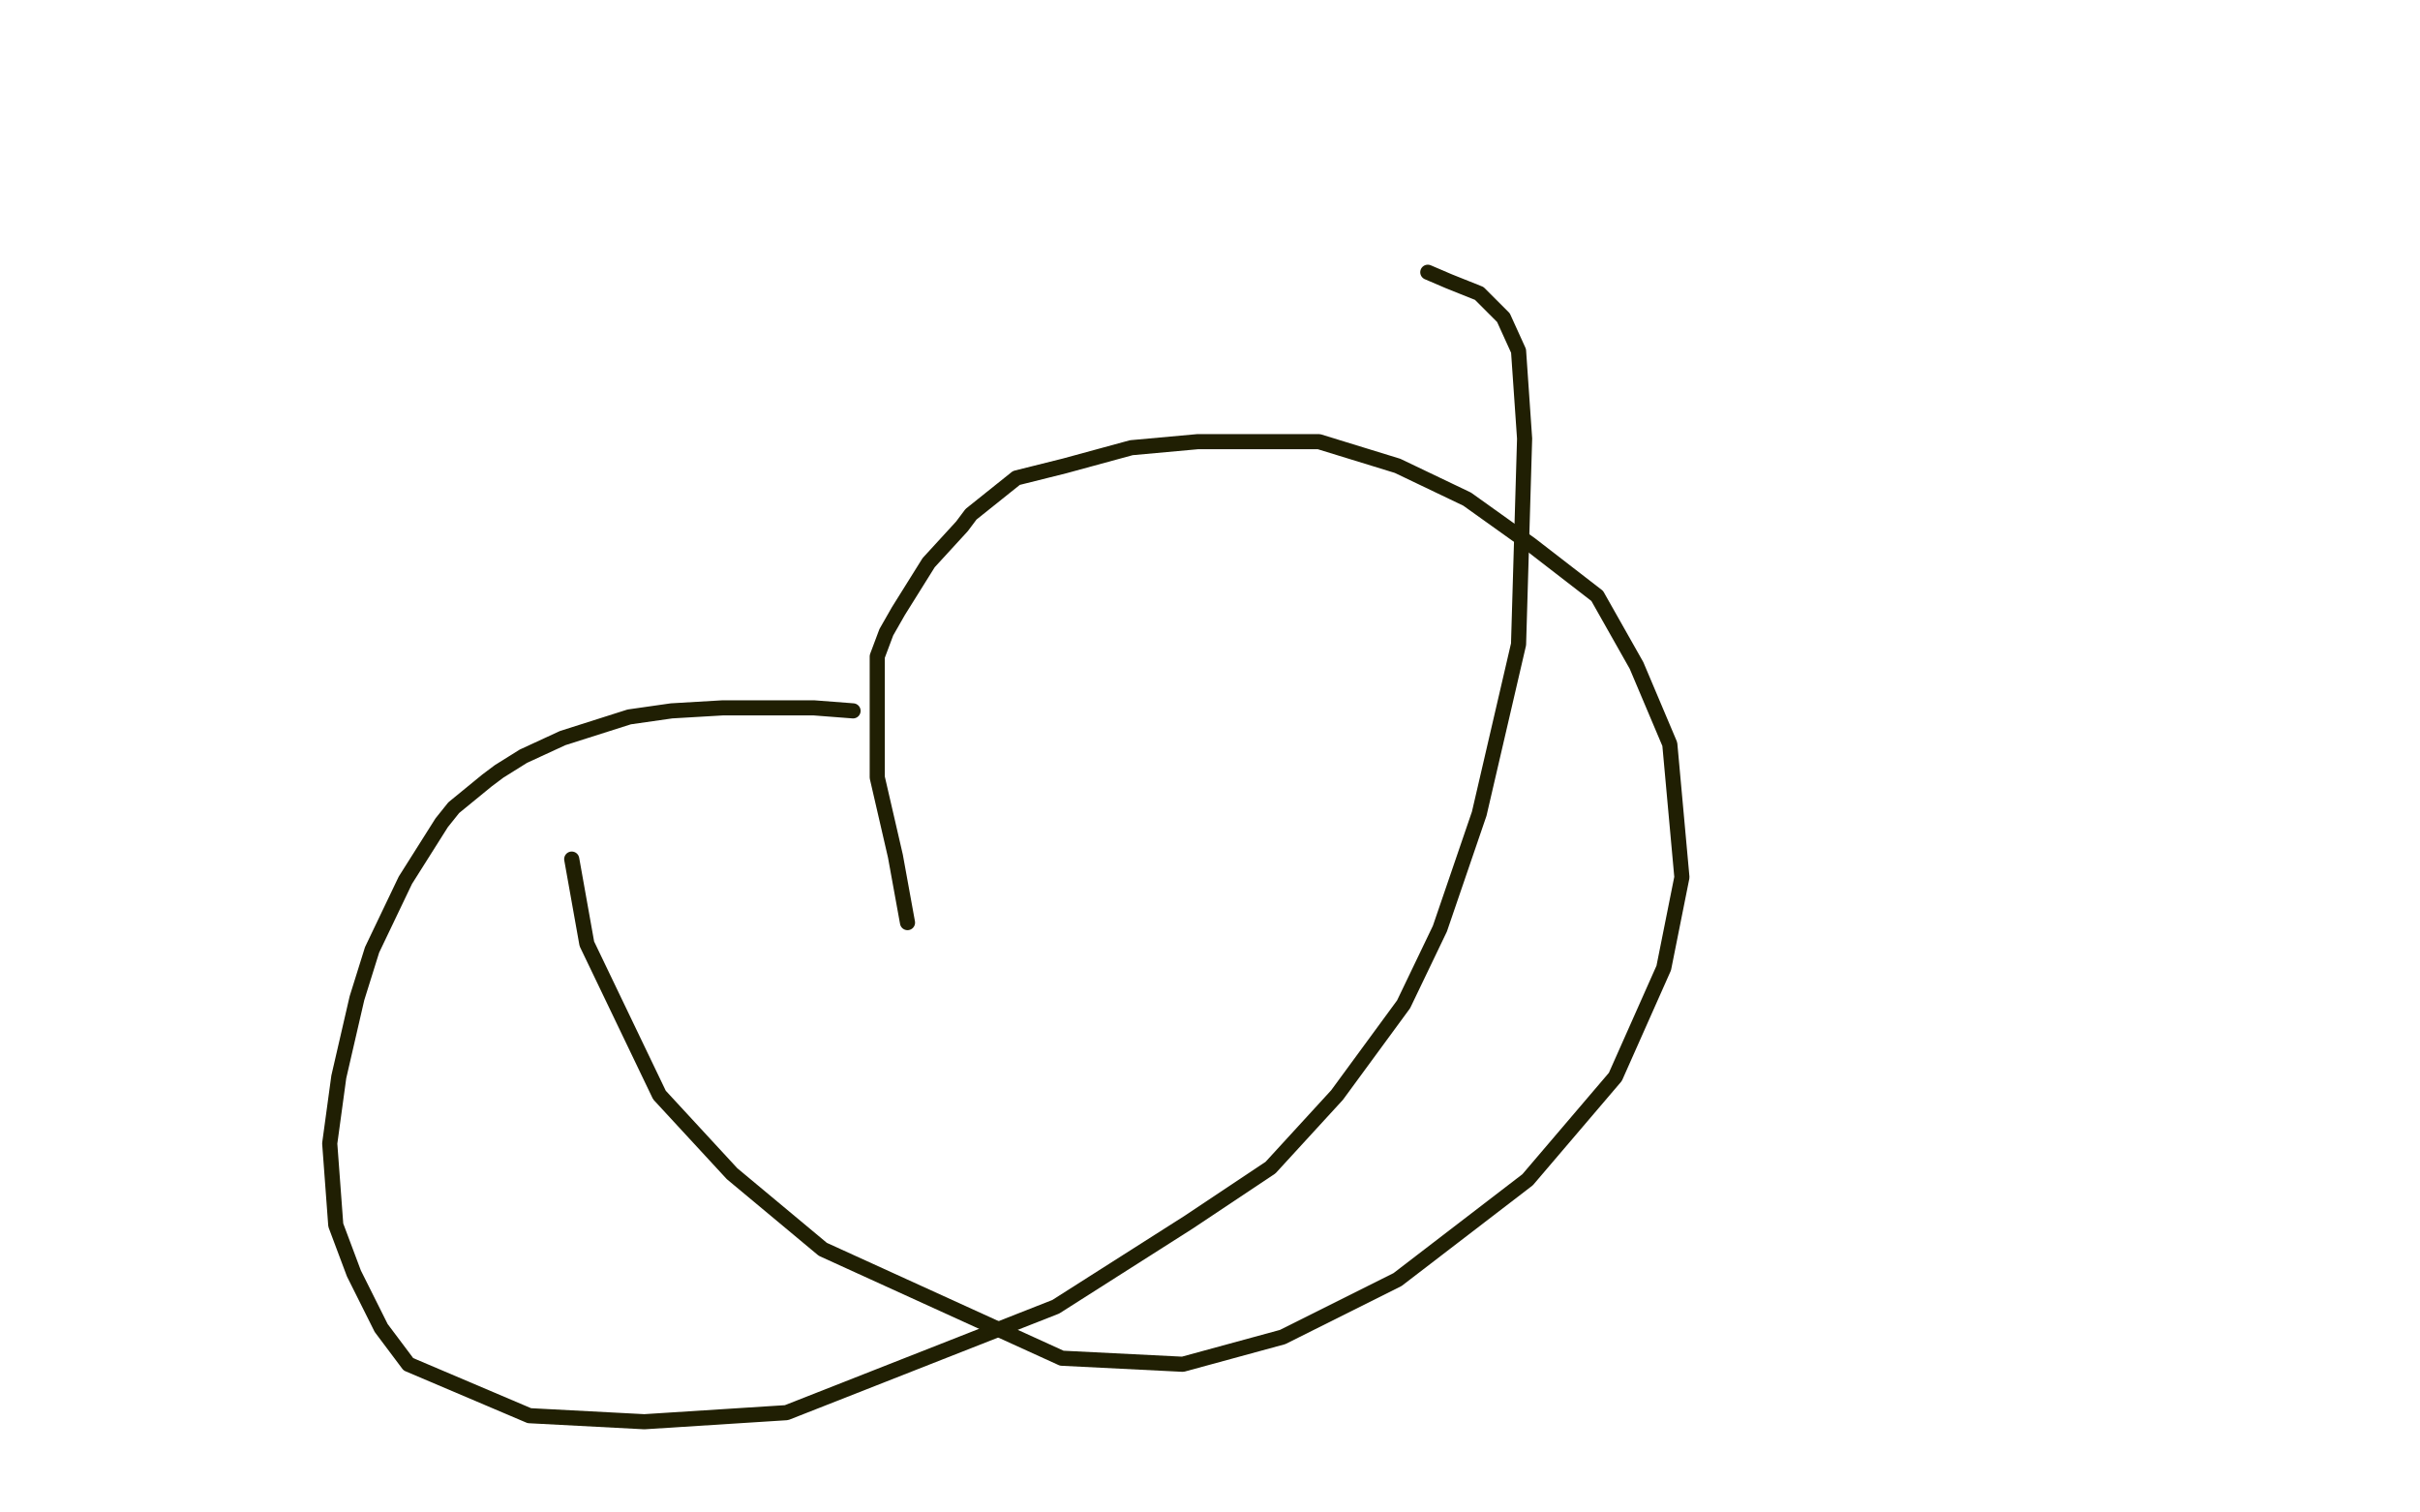 <?xml version="1.0" standalone="no"?>
<!DOCTYPE svg PUBLIC "-//W3C//DTD SVG 1.1//EN"
"http://www.w3.org/Graphics/SVG/1.1/DTD/svg11.dtd">

<svg width="800" height="500" version="1.1" xmlns="http://www.w3.org/2000/svg" xmlns:xlink="http://www.w3.org/1999/xlink" style="stroke-antialiasing: false"><desc>This SVG has been created on https://colorillo.com/</desc><rect x='0' y='0' width='800' height='500' style='fill: rgb(255,255,255); stroke-width:0' /><polyline points="300,305 296,283 296,283 290,257 290,257 290,229 290,229 290,217 290,217 293,209 293,209 297,202 297,202 307,186 307,186 318,174 321,170 336,158 352,154 374,148 396,146 436,146 462,154 485,165 506,180 528,197 541,220 552,246 556,290 550,320 534,356 505,390 462,423 424,442 391,451 351,449 272,413 242,388 218,362 194,312 189,284" style="fill: none; stroke: #201f03; stroke-width: 5; stroke-linejoin: round; stroke-linecap: round; stroke-antialiasing: false; stroke-antialias: 0; opacity: 1.0"/>
<polyline points="282,235 269,234 269,234 239,234 239,234 222,235 222,235 208,237 208,237 186,244 186,244 173,250 173,250 165,255 165,255 161,258 150,267 146,272 134,291 123,314 118,330 112,356 109,378 111,405 117,421 126,439 135,451 175,468 213,470 260,467 349,432 393,404 420,386 442,362 464,332 476,307 489,269 502,213 504,145 502,116 497,105 489,97 479,93 472,90" style="fill: none; stroke: #201f03; stroke-width: 5; stroke-linejoin: round; stroke-linecap: round; stroke-antialiasing: false; stroke-antialias: 0; opacity: 1.0"/>
</svg>
